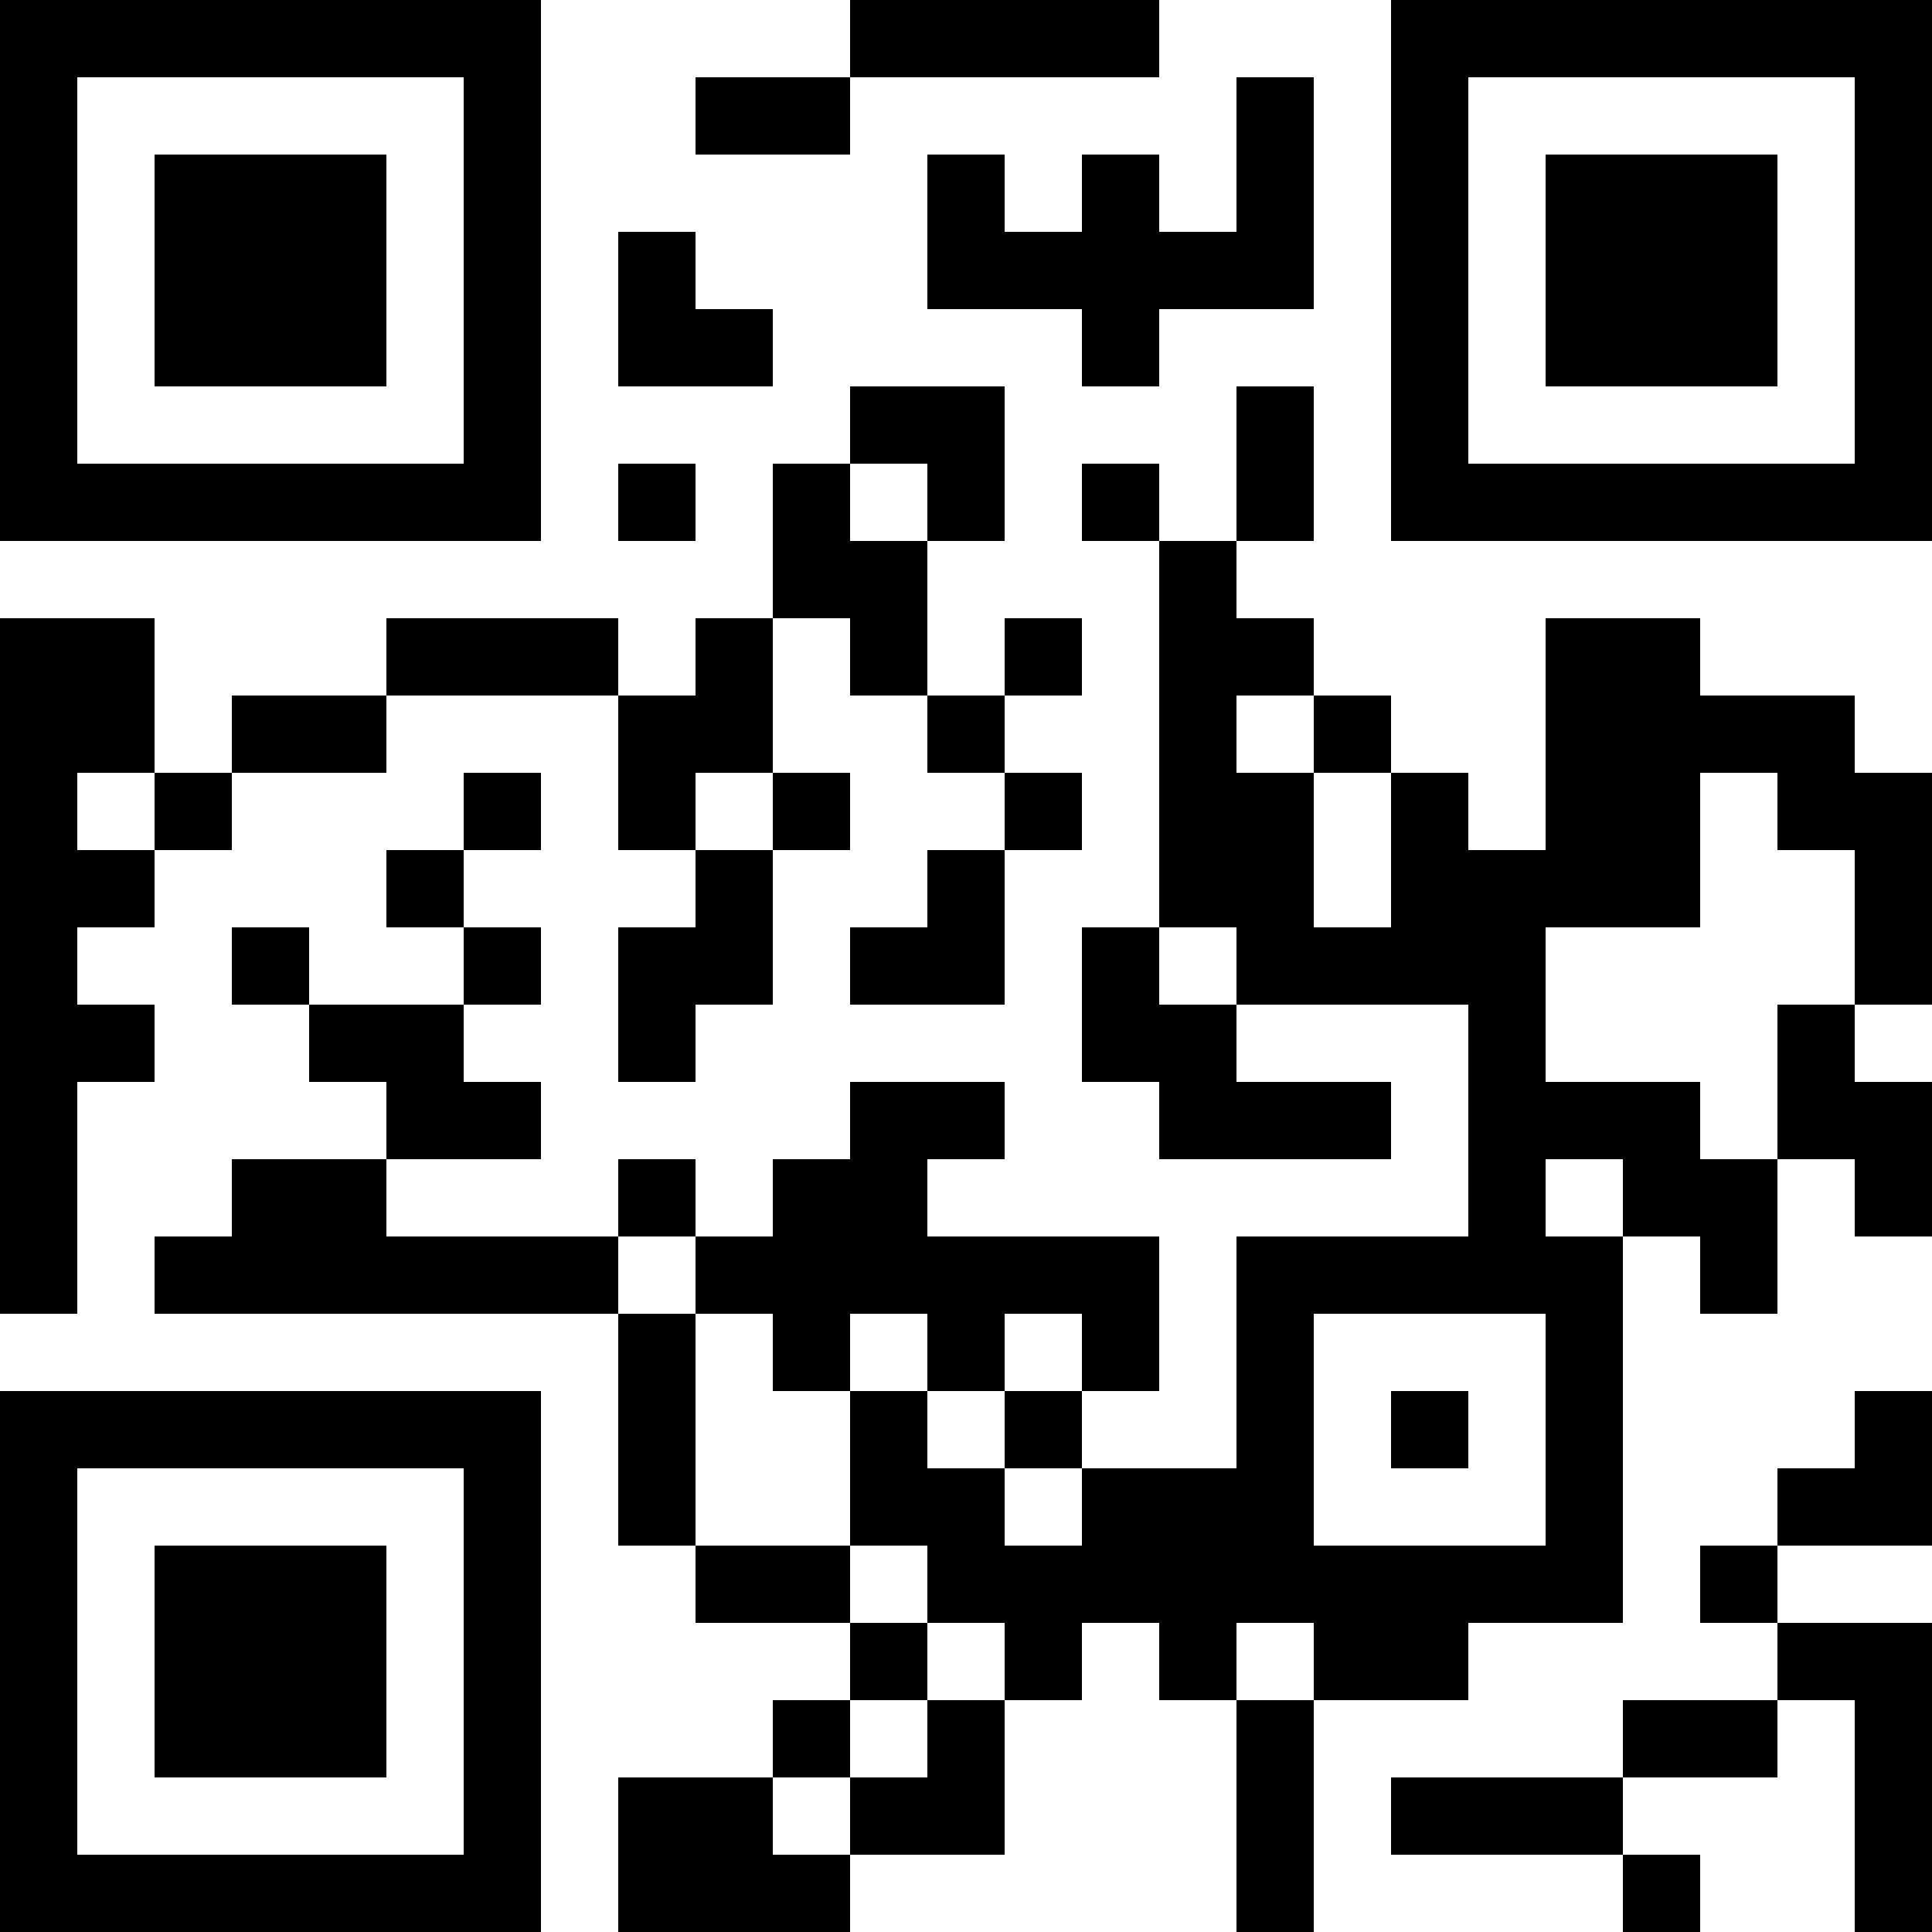 <?xml version="1.0" encoding="UTF-8"?>
<svg xmlns="http://www.w3.org/2000/svg" version="1.1" width="1000" height="1000" viewBox="0 0 1000 1000"><rect x="0" y="0" width="1000" height="1000" fill="#ffffff"/><g transform="scale(40)"><g transform="translate(0,0)"><path fill-rule="evenodd" d="M11 0L11 1L9 1L9 2L11 2L11 1L15 1L15 0ZM16 1L16 3L15 3L15 2L14 2L14 3L13 3L13 2L12 2L12 4L14 4L14 5L15 5L15 4L17 4L17 1ZM8 3L8 5L10 5L10 4L9 4L9 3ZM11 5L11 6L10 6L10 8L9 8L9 9L8 9L8 8L5 8L5 9L3 9L3 10L2 10L2 8L0 8L0 17L1 17L1 14L2 14L2 13L1 13L1 12L2 12L2 11L3 11L3 10L5 10L5 9L8 9L8 11L9 11L9 12L8 12L8 14L9 14L9 13L10 13L10 11L11 11L11 10L10 10L10 8L11 8L11 9L12 9L12 10L13 10L13 11L12 11L12 12L11 12L11 13L13 13L13 11L14 11L14 10L13 10L13 9L14 9L14 8L13 8L13 9L12 9L12 7L13 7L13 5ZM16 5L16 7L15 7L15 6L14 6L14 7L15 7L15 12L14 12L14 14L15 14L15 15L18 15L18 14L16 14L16 13L19 13L19 16L16 16L16 19L14 19L14 18L15 18L15 16L12 16L12 15L13 15L13 14L11 14L11 15L10 15L10 16L9 16L9 15L8 15L8 16L5 16L5 15L7 15L7 14L6 14L6 13L7 13L7 12L6 12L6 11L7 11L7 10L6 10L6 11L5 11L5 12L6 12L6 13L4 13L4 12L3 12L3 13L4 13L4 14L5 14L5 15L3 15L3 16L2 16L2 17L8 17L8 20L9 20L9 21L11 21L11 22L10 22L10 23L8 23L8 25L11 25L11 24L13 24L13 22L14 22L14 21L15 21L15 22L16 22L16 25L17 25L17 22L19 22L19 21L21 21L21 16L22 16L22 17L23 17L23 15L24 15L24 16L25 16L25 14L24 14L24 13L25 13L25 10L24 10L24 9L22 9L22 8L20 8L20 11L19 11L19 10L18 10L18 9L17 9L17 8L16 8L16 7L17 7L17 5ZM8 6L8 7L9 7L9 6ZM11 6L11 7L12 7L12 6ZM16 9L16 10L17 10L17 12L18 12L18 10L17 10L17 9ZM1 10L1 11L2 11L2 10ZM9 10L9 11L10 11L10 10ZM22 10L22 12L20 12L20 14L22 14L22 15L23 15L23 13L24 13L24 11L23 11L23 10ZM15 12L15 13L16 13L16 12ZM20 15L20 16L21 16L21 15ZM8 16L8 17L9 17L9 20L11 20L11 21L12 21L12 22L11 22L11 23L10 23L10 24L11 24L11 23L12 23L12 22L13 22L13 21L12 21L12 20L11 20L11 18L12 18L12 19L13 19L13 20L14 20L14 19L13 19L13 18L14 18L14 17L13 17L13 18L12 18L12 17L11 17L11 18L10 18L10 17L9 17L9 16ZM17 17L17 20L20 20L20 17ZM18 18L18 19L19 19L19 18ZM24 18L24 19L23 19L23 20L22 20L22 21L23 21L23 22L21 22L21 23L18 23L18 24L21 24L21 25L22 25L22 24L21 24L21 23L23 23L23 22L24 22L24 25L25 25L25 21L23 21L23 20L25 20L25 18ZM16 21L16 22L17 22L17 21ZM0 0L0 7L7 7L7 0ZM1 1L1 6L6 6L6 1ZM2 2L2 5L5 5L5 2ZM18 0L18 7L25 7L25 0ZM19 1L19 6L24 6L24 1ZM20 2L20 5L23 5L23 2ZM0 18L0 25L7 25L7 18ZM1 19L1 24L6 24L6 19ZM2 20L2 23L5 23L5 20Z" fill="#000000"/></g></g></svg>
